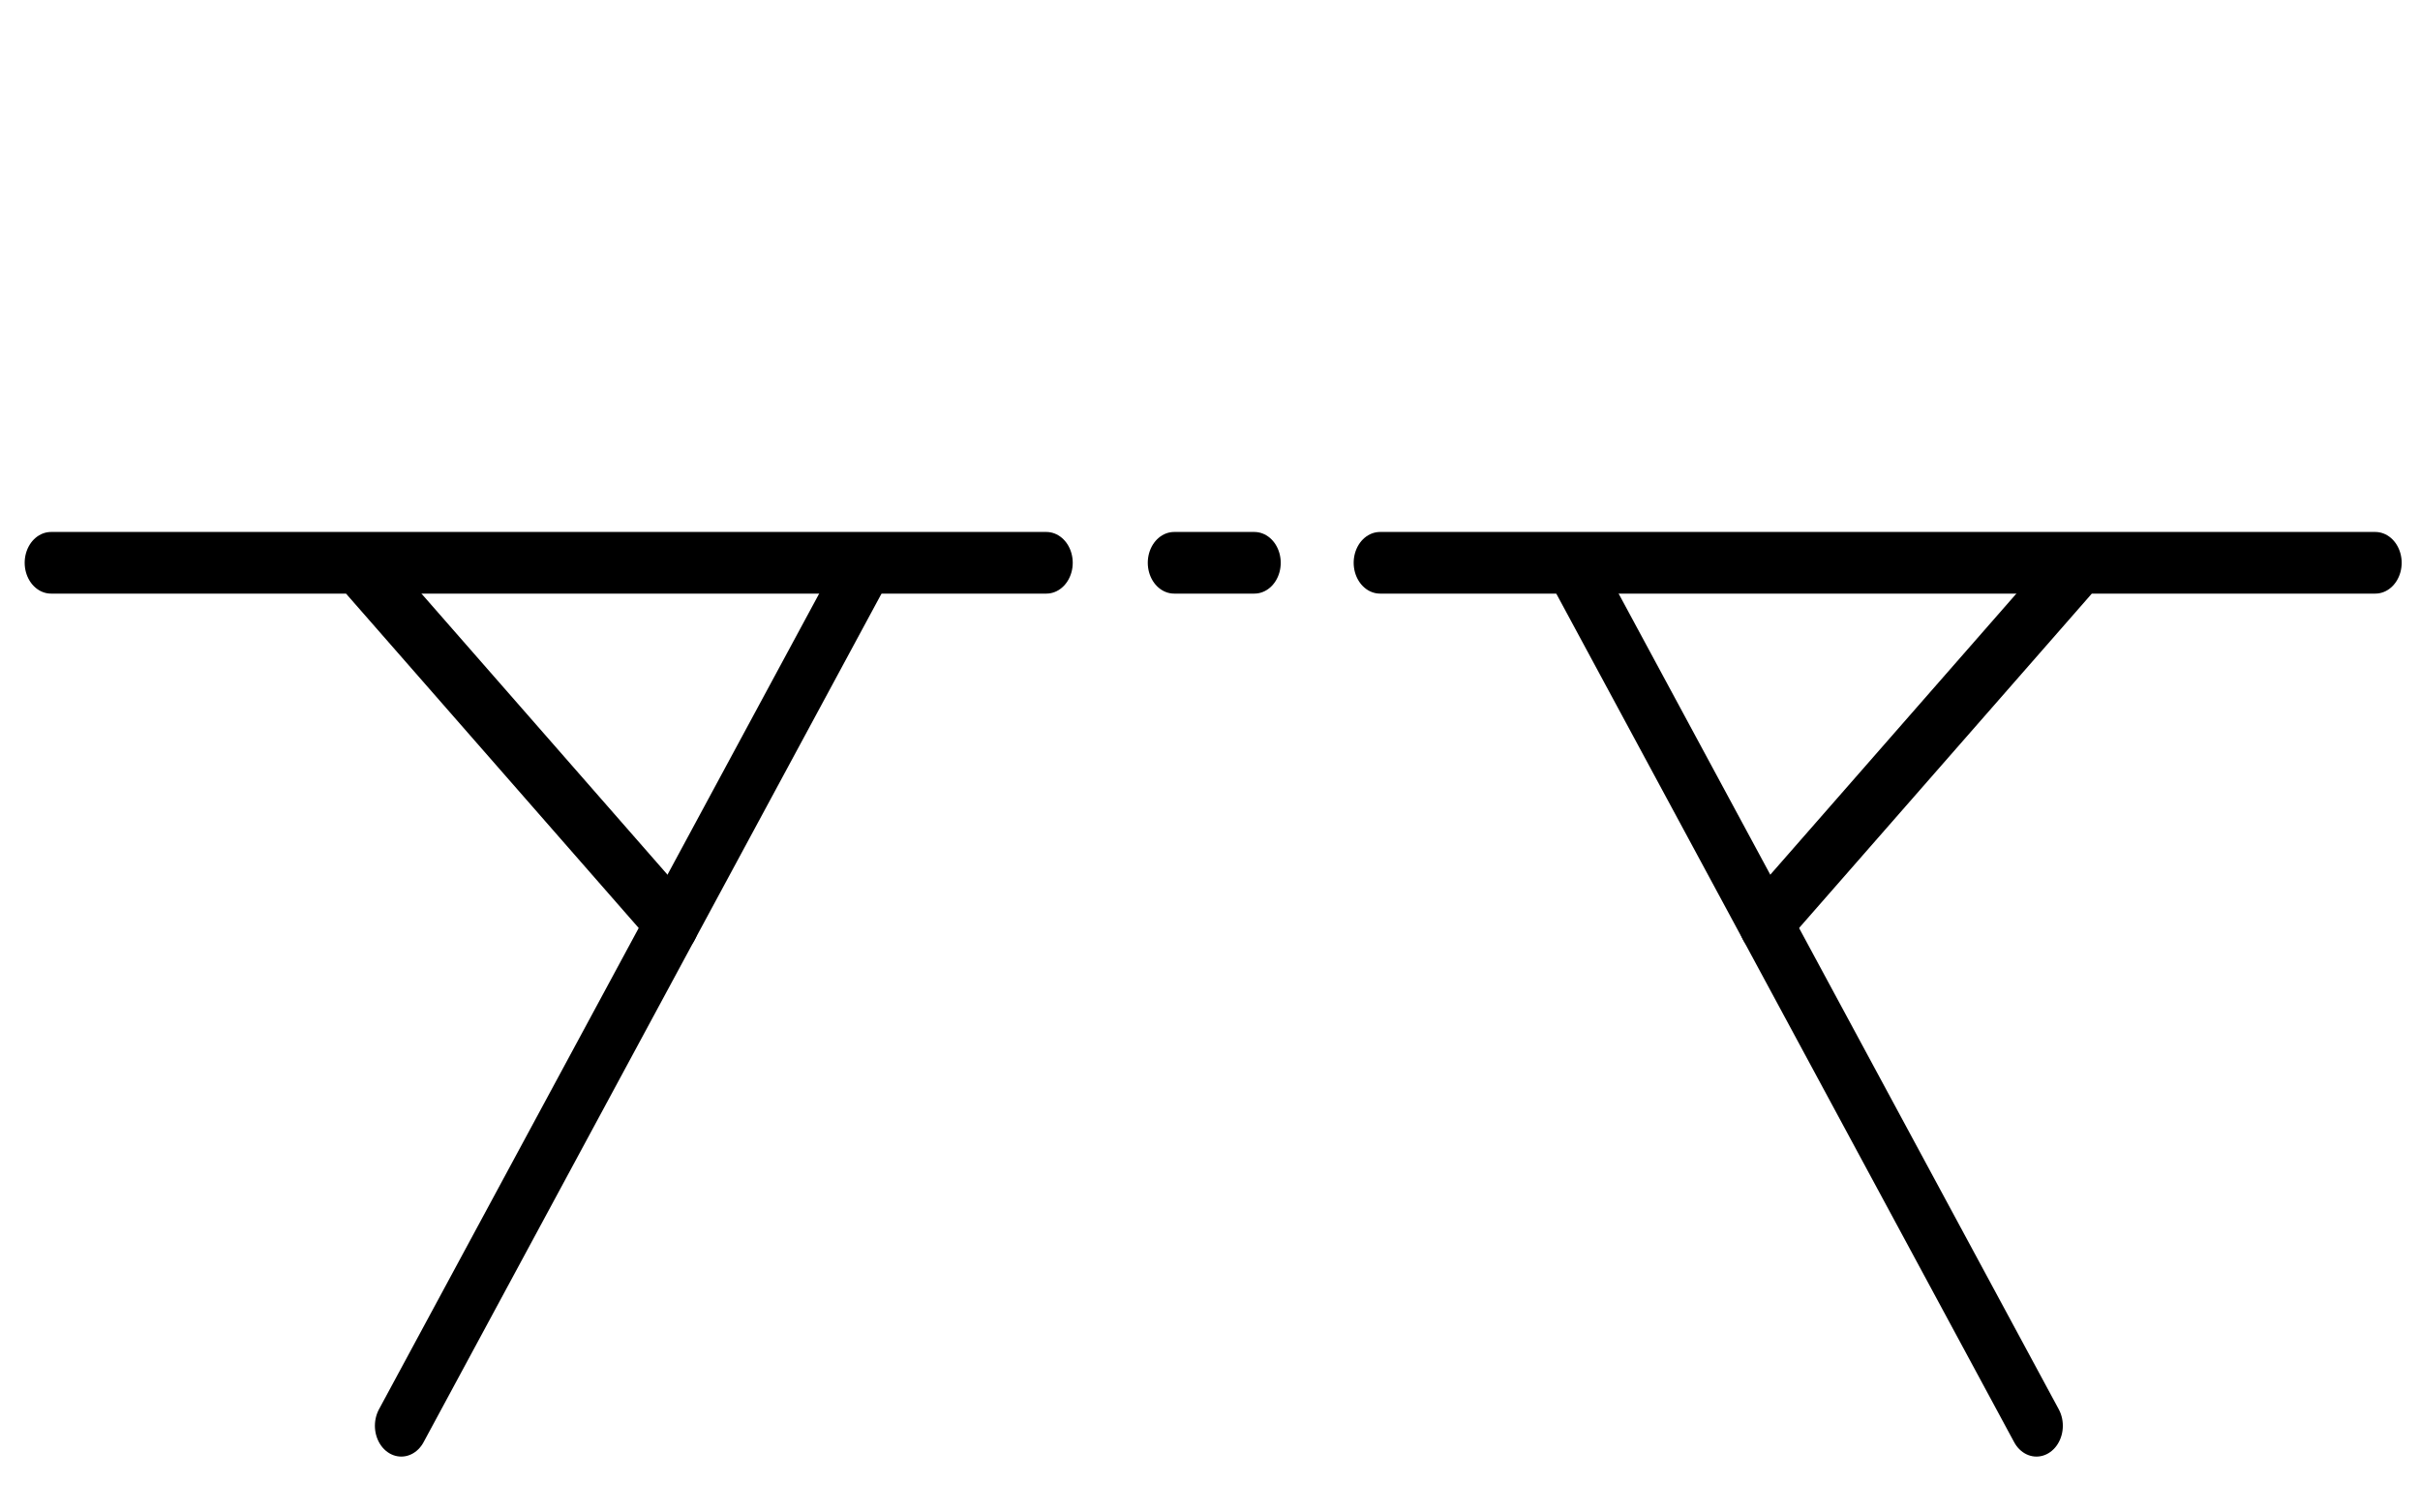 <?xml version="1.0" encoding="UTF-8" standalone="no"?>
<!-- Created with Inkscape (http://www.inkscape.org/) -->

<svg
   width="240"
   height="150"
   viewBox="0 0 63.5 39.688"
   version="1.1"
   id="svg1"
   xml:space="preserve"
   inkscape:export-filename="table.svg"
   inkscape:export-xdpi="96"
   inkscape:export-ydpi="96"
   xmlns:inkscape="http://www.inkscape.org/namespaces/inkscape"
   xmlns:sodipodi="http://sodipodi.sourceforge.net/DTD/sodipodi-0.dtd"
   xmlns="http://www.w3.org/2000/svg"
   xmlns:svg="http://www.w3.org/2000/svg"><sodipodi:namedview
     id="namedview1"
     pagecolor="#ffffff"
     bordercolor="#000000"
     borderopacity="0.25"
     inkscape:showpageshadow="2"
     inkscape:pageopacity="0.0"
     inkscape:pagecheckerboard="0"
     inkscape:deskcolor="#d1d1d1"
     inkscape:document-units="mm" /><defs
     id="defs1" /><g
     inkscape:label="Warstwa 1"
     inkscape:groupmode="layer"
     id="layer1"><g
       id="g2"
       transform="matrix(0.077,0,0,0.09,2.028,-10.36)"
       inkscape:label="table_fold"
       style="display:inline"><path
         stroke-linecap="round"
         transform="matrix(17.972,0,0,17.972,-20.668,270.21)"
         fill="none"
         stroke-linejoin="round"
         d="M 38.969,0.672 33.159,6.35"
         stroke="#000000"
         stroke-width="1"
         stroke-opacity="1"
         stroke-miterlimit="4"
         id="path1-4" /><path
         stroke-linecap="round"
         transform="matrix(17.972,0,0,17.972,-20.668,270.21)"
         fill="none"
         stroke-linejoin="round"
         d="M 29.578,0.672 38.299,14.5"
         stroke="#000000"
         stroke-width="1"
         stroke-opacity="1"
         stroke-miterlimit="4"
         id="path2-1" /><path
         stroke-linecap="round"
         transform="matrix(17.972,0,0,17.972,-20.668,270.21)"
         fill="none"
         stroke-linejoin="round"
         d="m 6.625,0.672 5.809,5.678"
         stroke="#000000"
         stroke-width="1"
         stroke-opacity="1"
         stroke-miterlimit="4"
         id="path3-1" /><path
         stroke-linecap="round"
         transform="matrix(17.972,0,0,17.972,-20.668,270.21)"
         fill="none"
         stroke-linejoin="round"
         d="M 16.015,0.672 7.293,14.5"
         stroke="#000000"
         stroke-width="1"
         stroke-opacity="1"
         stroke-miterlimit="4"
         id="path4-2" /><path
         stroke-linecap="round"
         transform="matrix(17.972,0,0,17.972,-20.668,270.21)"
         fill="none"
         stroke-linejoin="round"
         d="M 25.852,0.5 H 44.724"
         stroke="#000000"
         stroke-width="1"
         stroke-opacity="1"
         stroke-miterlimit="4"
         id="path5-9" /><path
         stroke-linecap="round"
         transform="matrix(17.972,0,0,17.972,-20.668,270.21)"
         fill="none"
         stroke-linejoin="round"
         d="m 21.948,0.5 h 1.521"
         stroke="#000000"
         stroke-width="1"
         stroke-opacity="1"
         stroke-miterlimit="4"
         id="path6-0" /><path
         stroke-linecap="round"
         transform="matrix(17.972,0,0,17.972,-20.668,270.21)"
         fill="none"
         stroke-linejoin="round"
         d="M 0.652,0.5 H 19.525"
         stroke="#000000"
         stroke-width="1"
         stroke-opacity="1"
         stroke-miterlimit="4"
         id="path7" /></g><g
       style="display:none;fill:#000000;fill-opacity:1"
       id="g1"
       transform="matrix(1.45,0,0,1.699,0.881,13.143)"
       inkscape:label="table"><g
         clip-path="url(#clip0_116_22093)"
         id="g6"
         style="fill:#000000;fill-opacity:1"><path
           d="m 35.361,1.067 -5.429,5.349"
           stroke="#454545"
           stroke-linecap="round"
           stroke-linejoin="round"
           id="path1"
           style="fill:#000000;fill-opacity:1" /><path
           d="M 26.586,1.067 34.734,14.095"
           stroke="#454545"
           stroke-linecap="round"
           stroke-linejoin="round"
           id="path2"
           style="fill:#000000;fill-opacity:1" /><path
           d="m 7.139,1.067 5.429,5.349"
           stroke="#454545"
           stroke-linecap="round"
           stroke-linejoin="round"
           id="path3"
           style="fill:#000000;fill-opacity:1" /><path
           d="M 15.914,1.067 7.766,14.095"
           stroke="#454545"
           stroke-linecap="round"
           stroke-linejoin="round"
           id="path4"
           style="fill:#000000;fill-opacity:1" /><path
           d="M 5.162,0.905 H 37.338"
           stroke="#454545"
           stroke-linecap="round"
           stroke-linejoin="round"
           id="path5"
           style="fill:#000000;fill-opacity:1" /><path
           d="M 0.662,0.905 H 41.839"
           stroke="#454545"
           stroke-linecap="round"
           stroke-linejoin="round"
           id="path6"
           style="fill:#000000;fill-opacity:1" /></g></g><path
       d="m 41.743,20.523 c 0.337,0 0.609,-0.273 0.609,-0.609 0,-0.337 -0.273,-0.609 -0.609,-0.609 H 31.067 c -2.881,0 -5.359,-2.151 -5.764,-5.003 L 23.659,2.725 c -0.048,-0.333 -0.359,-0.566 -0.689,-0.518 -0.333,0.048 -0.565,0.356 -0.518,0.689 l 1.644,11.576 c 0.288,2.025 1.444,3.753 3.052,4.839 l -2.689,17.932 c -0.05,0.333 0.18,0.643 0.512,0.693 0.031,0.004 0.061,0.006 0.091,0.006 0.297,0 0.557,-0.217 0.602,-0.519 l 0.71,-4.737 h 14.134 l 0.63,4.727 c 0.041,0.306 0.302,0.529 0.603,0.529 0.027,0 0.054,-0.002 0.081,-0.005 0.334,-0.045 0.568,-0.351 0.524,-0.684 L 40.116,20.523 H 41.743 Z M 40.346,31.468 H 26.557 l 1.729,-11.532 c 0.859,0.374 1.799,0.586 2.78,0.586 h 7.82 z"
       id="path1-3"
       style="display:none;stroke-width:0.609"
       inkscape:label="chair" /></g></svg>
